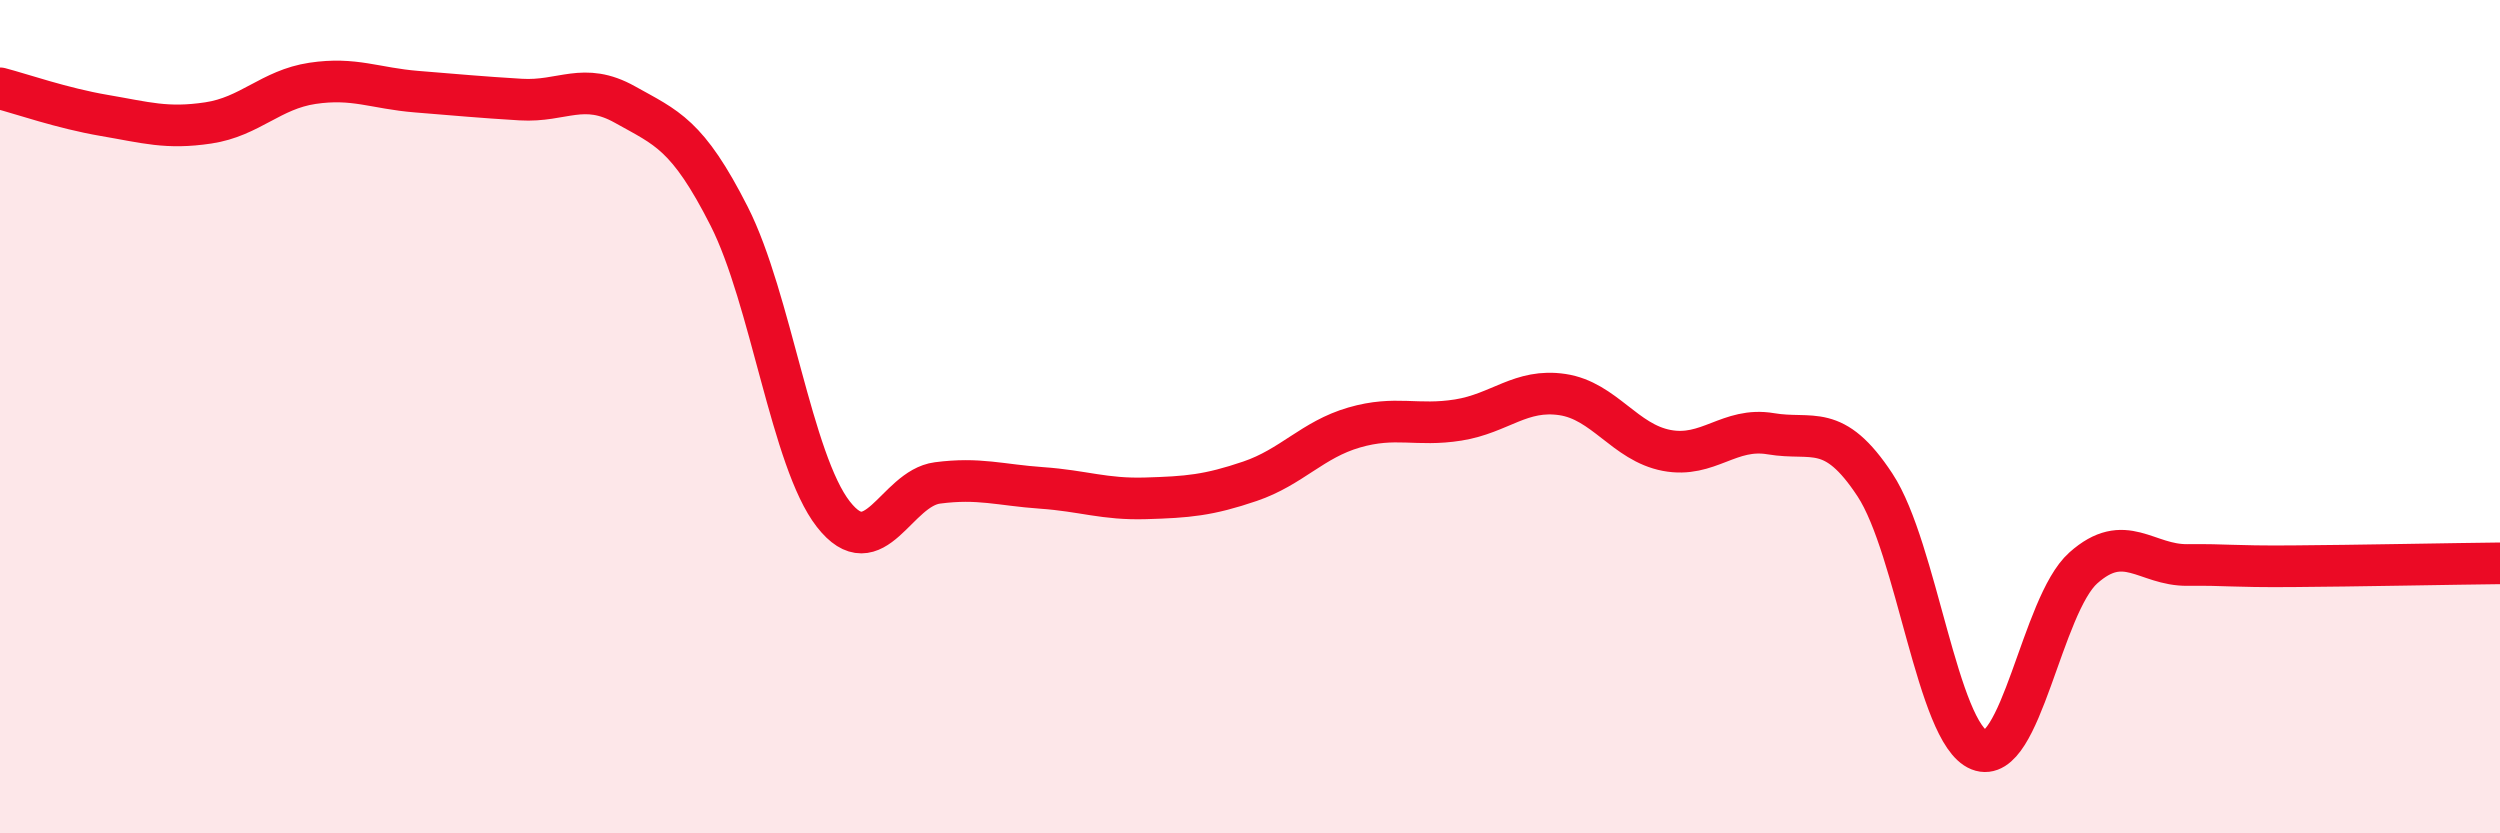 
    <svg width="60" height="20" viewBox="0 0 60 20" xmlns="http://www.w3.org/2000/svg">
      <path
        d="M 0,2.12 C 0.5,2.25 1.5,2.6 2.5,2.77 C 3.5,2.94 4,3.1 5,2.95 C 6,2.8 6.5,2.15 7.5,2 C 8.5,1.85 9,2.12 10,2.2 C 11,2.28 11.5,2.33 12.5,2.39 C 13.5,2.45 14,1.95 15,2.51 C 16,3.07 16.5,3.22 17.5,5.19 C 18.5,7.16 19,11.06 20,12.34 C 21,13.62 21.5,11.72 22.5,11.59 C 23.5,11.46 24,11.64 25,11.71 C 26,11.78 26.5,11.99 27.5,11.96 C 28.5,11.93 29,11.89 30,11.55 C 31,11.21 31.5,10.55 32.5,10.26 C 33.5,9.97 34,10.24 35,10.08 C 36,9.92 36.5,9.32 37.5,9.47 C 38.5,9.62 39,10.62 40,10.81 C 41,11 41.5,10.24 42.5,10.41 C 43.5,10.58 44,10.12 45,11.64 C 46,13.16 46.5,17.6 47.5,18 C 48.5,18.4 49,14.52 50,13.63 C 51,12.74 51.5,13.57 52.5,13.56 C 53.5,13.55 53.5,13.6 55,13.59 C 56.5,13.58 59,13.53 60,13.52L60 20L0 20Z"
        fill="#EB0A25"
        opacity="0.1"
        stroke-linecap="round"
        stroke-linejoin="round"
      />
      <path
        d="M 0,2.12 C 0.5,2.25 1.5,2.6 2.5,2.77 C 3.5,2.94 4,3.1 5,2.95 C 6,2.8 6.5,2.15 7.5,2 C 8.5,1.85 9,2.12 10,2.2 C 11,2.28 11.5,2.33 12.5,2.39 C 13.5,2.45 14,1.95 15,2.51 C 16,3.07 16.5,3.22 17.5,5.19 C 18.5,7.16 19,11.06 20,12.34 C 21,13.62 21.5,11.72 22.5,11.59 C 23.5,11.46 24,11.64 25,11.71 C 26,11.78 26.5,11.99 27.5,11.96 C 28.5,11.93 29,11.89 30,11.55 C 31,11.21 31.5,10.55 32.5,10.26 C 33.5,9.97 34,10.24 35,10.08 C 36,9.92 36.5,9.32 37.5,9.47 C 38.5,9.62 39,10.62 40,10.81 C 41,11 41.5,10.24 42.5,10.41 C 43.5,10.58 44,10.12 45,11.64 C 46,13.16 46.5,17.6 47.5,18 C 48.5,18.4 49,14.52 50,13.63 C 51,12.74 51.5,13.57 52.5,13.56 C 53.5,13.55 53.5,13.6 55,13.59 C 56.5,13.58 59,13.53 60,13.52"
        stroke="#EB0A25"
        stroke-width="1"
        fill="none"
        stroke-linecap="round"
        stroke-linejoin="round"
      />
    </svg>
  